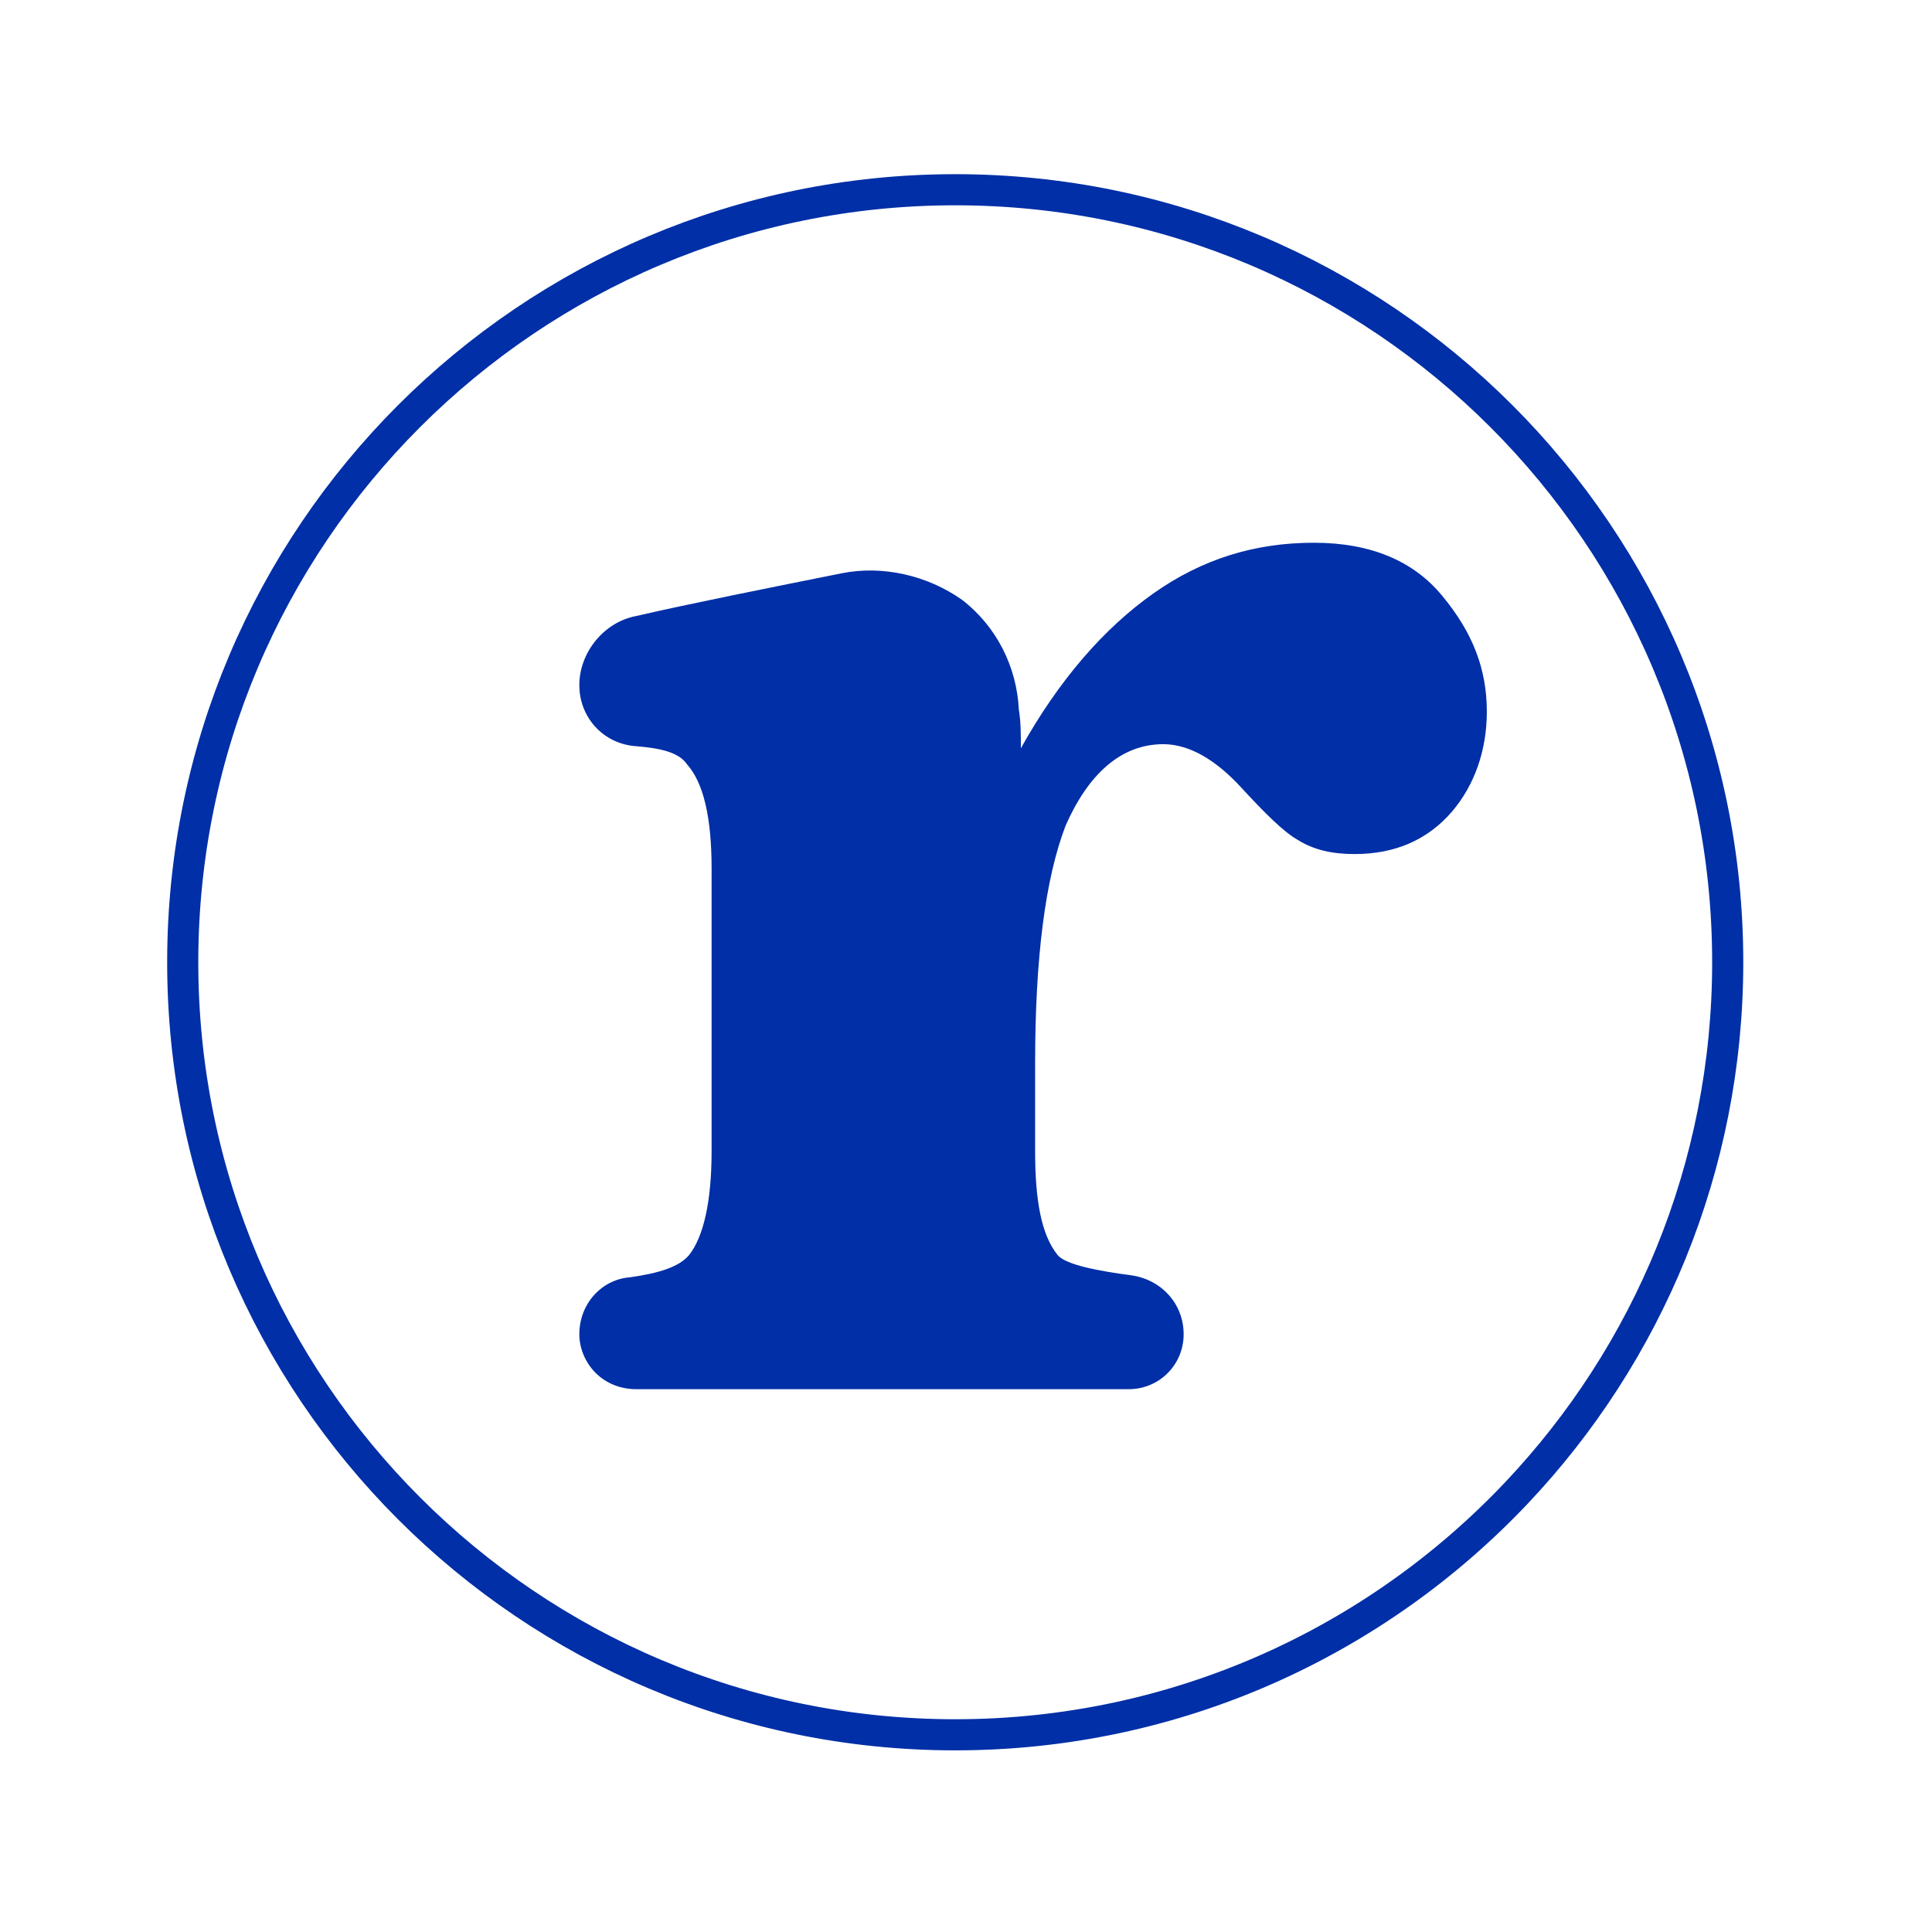 <?xml version="1.0" encoding="UTF-8" standalone="no"?>
<!DOCTYPE svg PUBLIC "-//W3C//DTD SVG 1.1//EN" "http://www.w3.org/Graphics/SVG/1.1/DTD/svg11.dtd">
<svg width="100%" height="100%" viewBox="0 0 1000 1000" version="1.1" xmlns="http://www.w3.org/2000/svg" xmlns:xlink="http://www.w3.org/1999/xlink" xml:space="preserve" xmlns:serif="http://www.serif.com/" style="fill-rule:evenodd;clip-rule:evenodd;stroke-linecap:square;stroke-linejoin:round;stroke-miterlimit:1.86;">
    <g id="Mesa-de-trabajo1" serif:id="Mesa de trabajo1" transform="matrix(0.926,0,0,0.926,0,0)">
        <rect x="0" y="0" width="1080" height="1080" style="fill:none;"/>
        <g transform="matrix(8.303,0,0,8.303,-14364.8,-2624.15)">
            <g transform="matrix(136.979,0,0,136.979,1765.65,409.569)">
                <path d="M0.242,-0.315C0.261,-0.349 0.283,-0.374 0.307,-0.391C0.331,-0.408 0.357,-0.416 0.386,-0.416C0.414,-0.416 0.435,-0.407 0.449,-0.39C0.464,-0.372 0.471,-0.354 0.471,-0.333C0.471,-0.314 0.465,-0.297 0.454,-0.284C0.442,-0.27 0.426,-0.263 0.406,-0.263C0.395,-0.263 0.386,-0.265 0.378,-0.27C0.371,-0.274 0.362,-0.283 0.35,-0.296C0.338,-0.309 0.325,-0.317 0.312,-0.317C0.291,-0.317 0.275,-0.302 0.264,-0.277C0.254,-0.251 0.249,-0.212 0.249,-0.16L0.249,-0.117C0.249,-0.093 0.252,-0.076 0.26,-0.066C0.264,-0.061 0.281,-0.058 0.296,-0.056C0.311,-0.054 0.322,-0.042 0.322,-0.027C0.322,-0.027 0.322,-0.027 0.322,-0.027C0.322,-0.012 0.31,-0 0.295,-0C0.238,-0 0.109,-0 0.053,-0C0.045,-0 0.038,-0.003 0.033,-0.008C0.028,-0.013 0.025,-0.02 0.025,-0.027C0.025,-0.027 0.025,-0.027 0.025,-0.027C0.025,-0.042 0.036,-0.054 0.05,-0.055C0.064,-0.057 0.074,-0.06 0.079,-0.066C0.086,-0.075 0.09,-0.092 0.09,-0.117L0.09,-0.256C0.09,-0.281 0.086,-0.298 0.078,-0.307C0.074,-0.313 0.065,-0.315 0.053,-0.316C0.037,-0.317 0.025,-0.33 0.025,-0.346C0.025,-0.346 0.025,-0.346 0.025,-0.346C0.025,-0.362 0.037,-0.377 0.053,-0.38C0.079,-0.386 0.119,-0.394 0.154,-0.401C0.174,-0.405 0.196,-0.4 0.213,-0.388C0.23,-0.375 0.24,-0.355 0.241,-0.334C0.242,-0.328 0.242,-0.322 0.242,-0.315Z" style="fill:rgb(0,47,167);fill-rule:nonzero;"/>
            </g>
            <g transform="matrix(0.927,0,0,0.927,125.325,-250.341)">
                <path d="M1800.49,624.771C1831.45,624.771 1856.59,649.909 1856.59,680.873C1856.59,695.785 1850.76,709.347 1841.26,719.399C1831.03,730.22 1816.54,736.976 1800.49,736.976C1769.53,736.976 1744.39,711.837 1744.39,680.873C1744.39,649.909 1769.53,624.771 1800.49,624.771Z" style="fill:none;stroke:rgb(0,47,167);stroke-width:2.26px;"/>
            </g>
        </g>
    </g>
</svg>
